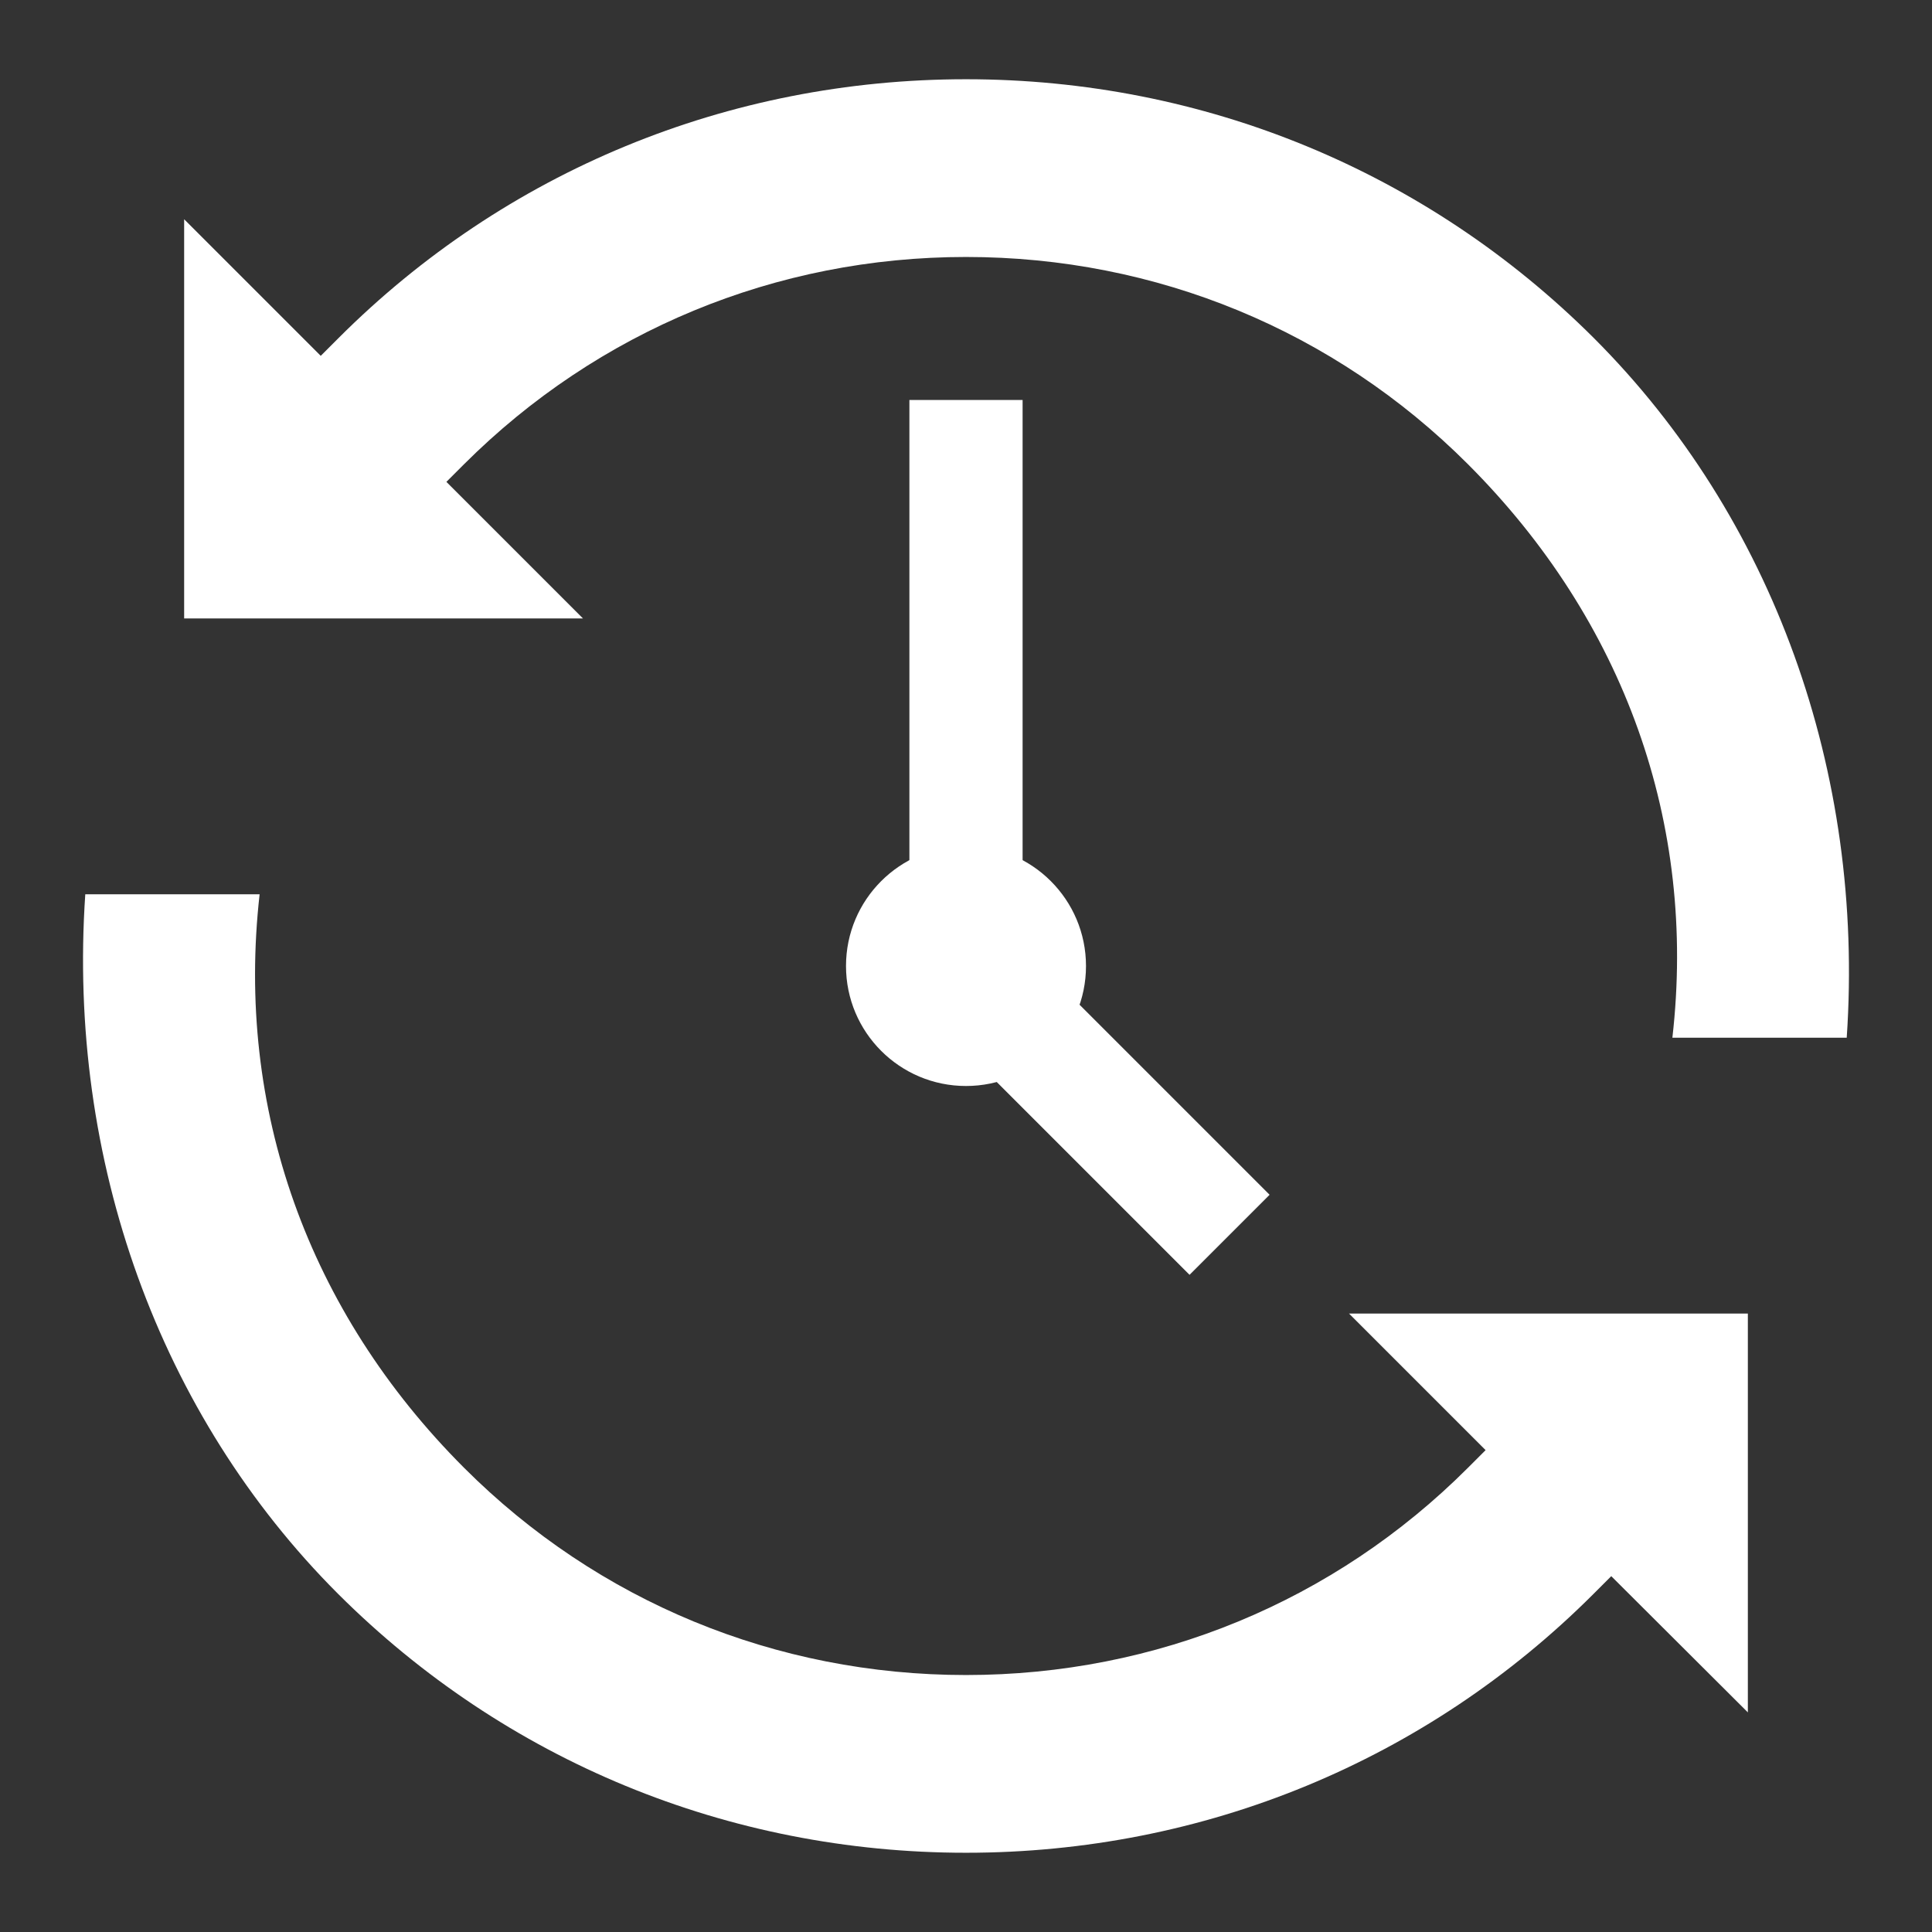 <svg version="1.1" id="Layer_1" xmlns="http://www.w3.org/2000/svg" x="0" y="0" viewBox="-49 141 512 512" style="enable-background:new -49 141 512 512" xml:space="preserve"><rect x="-49" y="141" width="512" height="512" fill="#333333" stroke="none"/><style>.st0{fill:#fff}</style><path class="st0" d="M207 632c-63 0-122.1-24.4-166.4-68.6C-6.8 516-31.2 448.5-26.4 378h46.2C13.4 434.6 32.5 488.5 74 530c35.4 35.4 82.6 54.9 133 54.9s97.6-19.5 133-54.9l4.7-4.7-36.2-36.2h105.7v105.7L378 558.7l-4.7 4.7C329.1 607.6 270 632 207 632zm187.2-216c6.5-56.7-12.7-110.5-54.2-152-35.4-35.4-82.6-54.9-133-54.9S109.4 228.7 74 264l-4.7 4.7 36.2 36.2H-.2V199.1L36 235.3l4.7-4.7C84.9 186.4 144 162 207 162c63 0 122.1 24.4 166.4 68.6 47.4 47.4 71.8 114.9 67 185.4h-46.2z"/><circle class="st0" cx="207" cy="397" r="31.8"/><path class="st0" d="M192 247h30v150h-30z"/><path transform="rotate(45.001 239.821 431.187)" class="st0" d="M187.4 416.2h104.8v30H187.4z"/></svg>